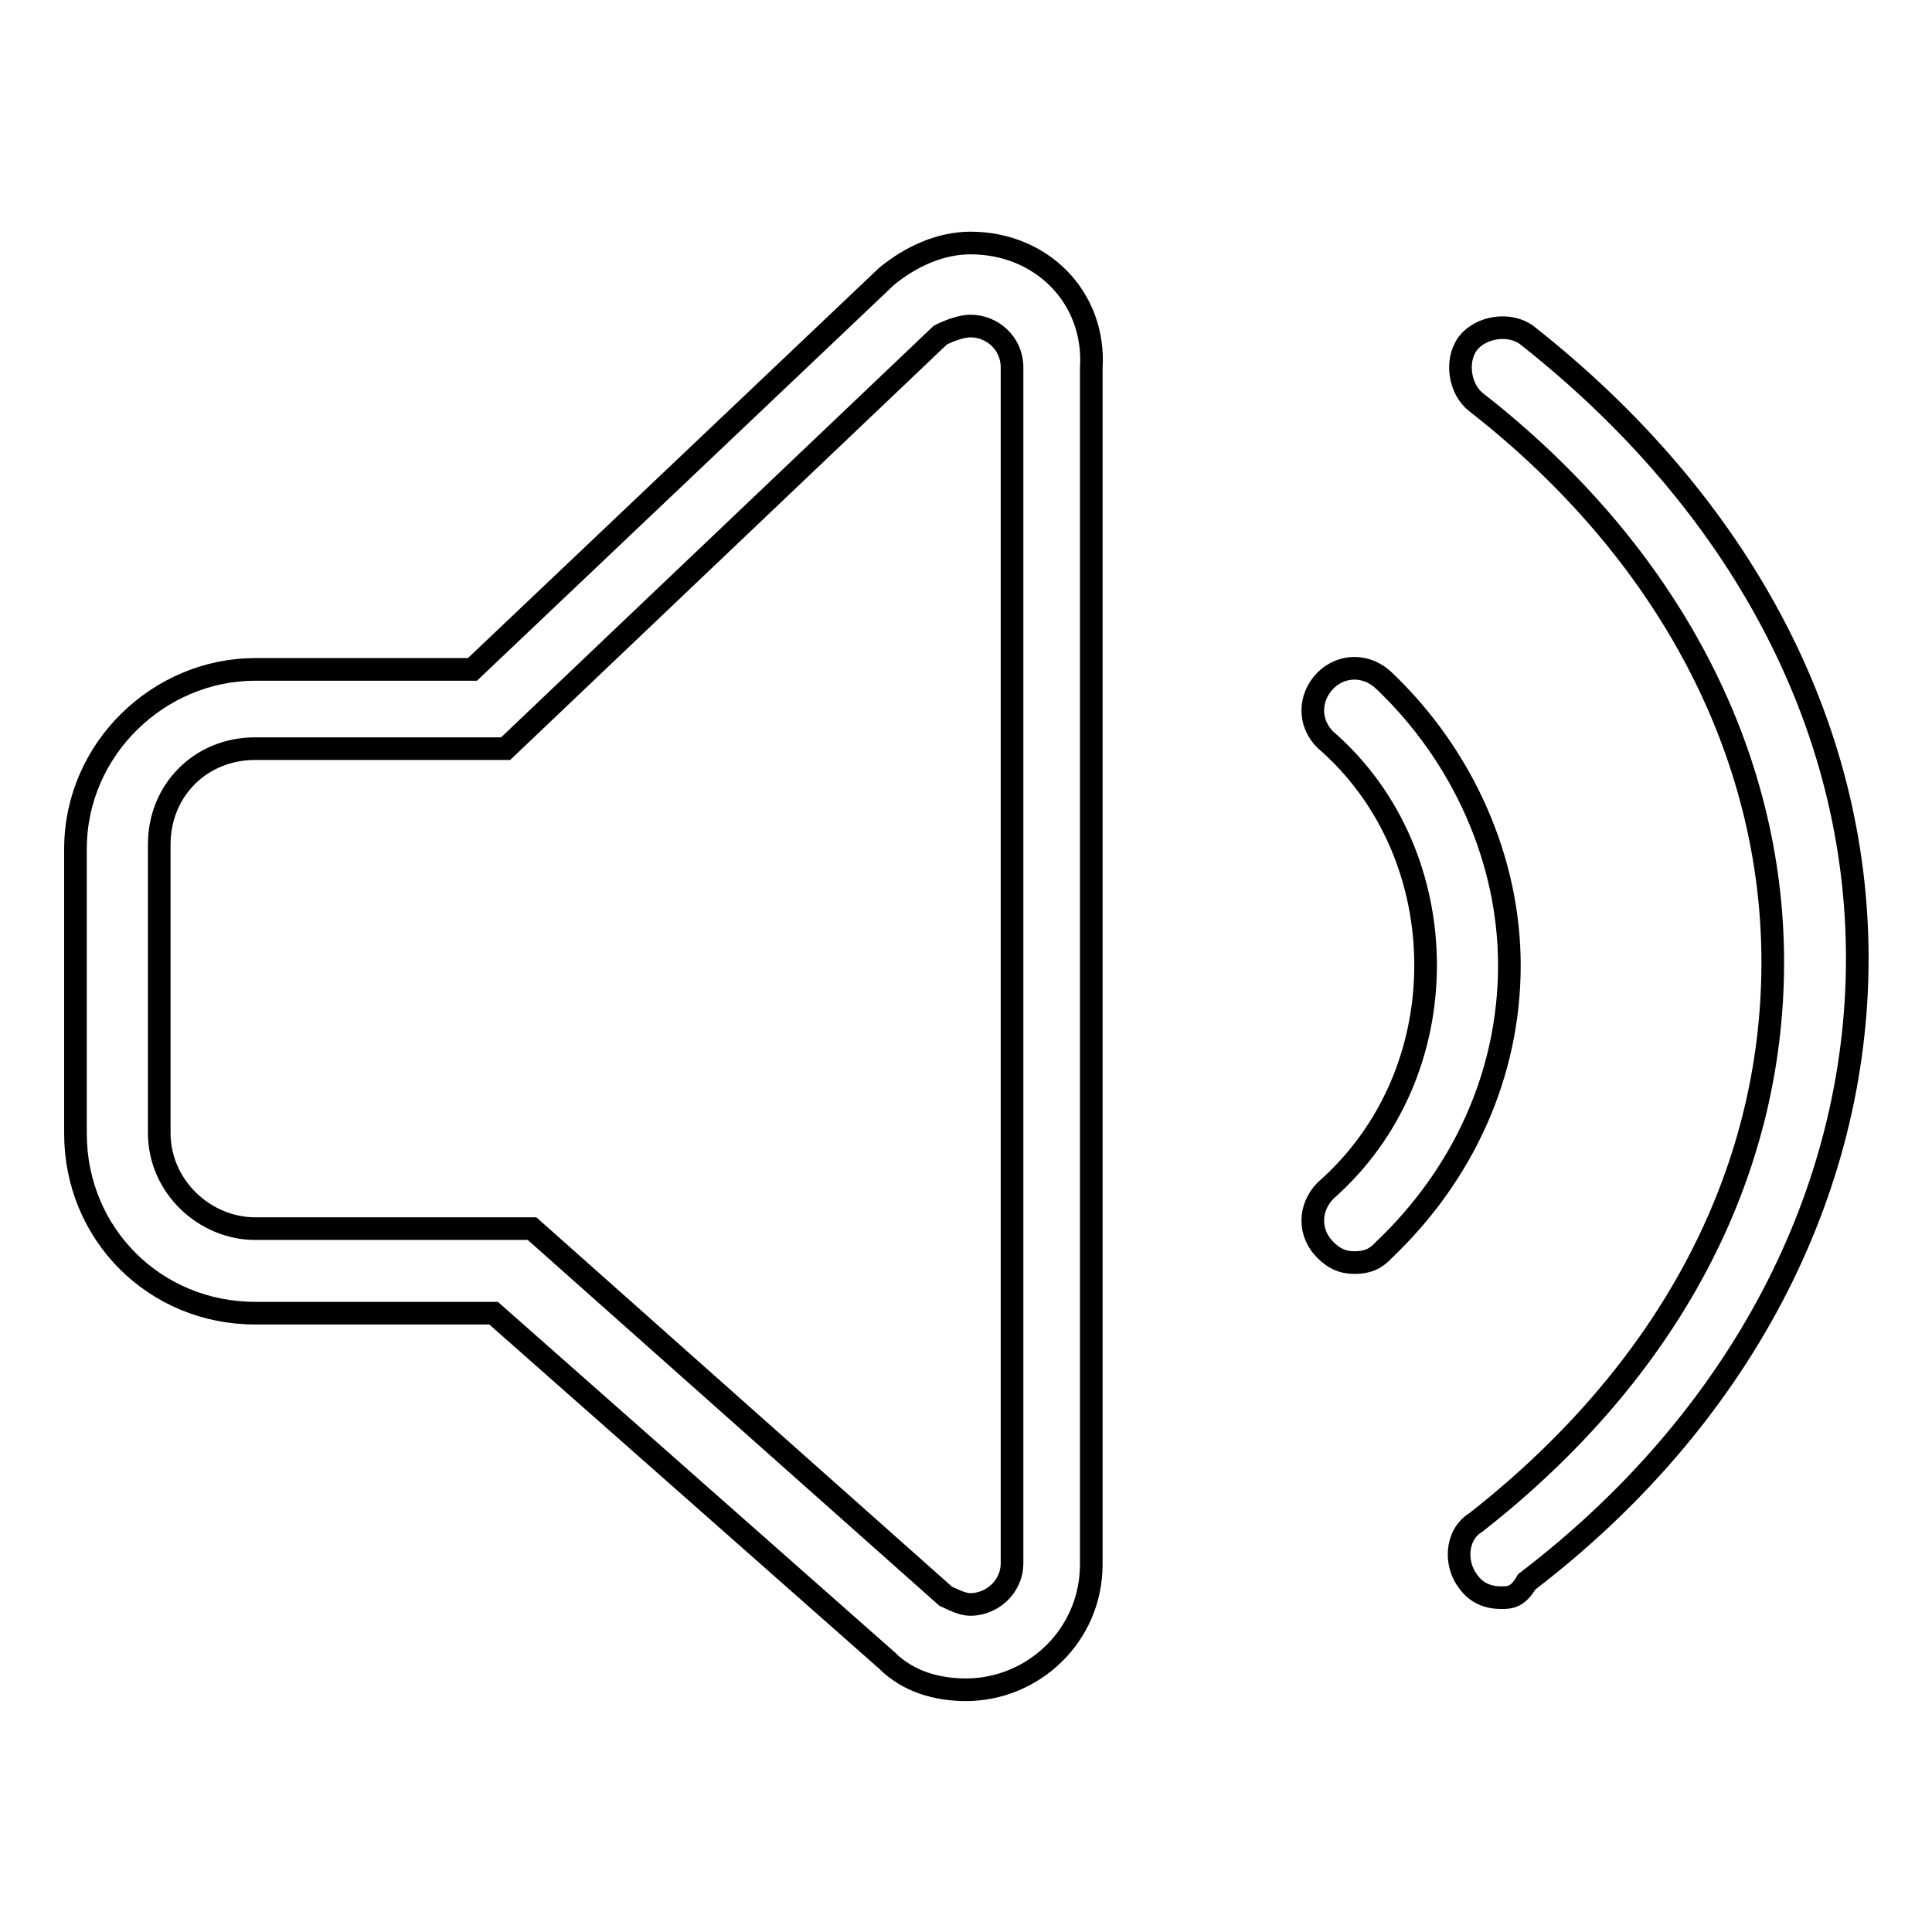 <?xml version="1.0" encoding="utf-8"?>
<!-- Svg Vector Icons : http://www.onlinewebfonts.com/icon -->
<!DOCTYPE svg PUBLIC "-//W3C//DTD SVG 1.1//EN" "http://www.w3.org/Graphics/SVG/1.1/DTD/svg11.dtd">
<svg version="1.1" xmlns="http://www.w3.org/2000/svg" xmlns:xlink="http://www.w3.org/1999/xlink" x="0px" y="0px" viewBox="0 0 256 256" enable-background="new 0 0 256 256" xml:space="preserve">
<g><g><path stroke-width="3" fill-opacity="0" stroke="#000000"  d="M198.9,211.7c-1.7,0-3.3-0.6-4.4-2.2c-1.7-2.2-1.7-6.1,1.1-7.8c25.5-20,39.3-46,39.3-74.2c0-27.7-13.8-54.3-39.3-74.2c-2.2-1.7-2.8-5.5-1.1-7.8c1.7-2.2,5.5-2.8,7.8-1.1c28.2,22.2,43.8,51.5,43.8,82.6c0,31-15.5,61-43.8,82.6C201.1,211.7,200,211.7,198.9,211.7z"/><path stroke-width="3" fill-opacity="0" stroke="#000000"  d="M179.5,167.3c-1.7,0-2.8-0.6-3.9-1.7c-2.2-2.2-2.2-5.5,0-7.8c8.9-7.8,13.3-18.8,13.3-29.9c0-11.1-4.4-22.2-13.3-29.9c-2.2-2.2-2.2-5.5,0-7.8c2.2-2.2,5.5-2.2,7.8,0c10.5,10,16.6,23.8,16.6,37.7c0,14.4-6.1,27.7-16.6,37.7C182.3,166.8,181.2,167.3,179.5,167.3z"/><path stroke-width="3" fill-opacity="0" stroke="#000000"  d="M128.6,43.2c2.8,0,5.5,2.2,5.5,5.5c0,5,0,153.4,0,158.4c0,3.3-2.8,5.5-5.5,5.5c-1.1,0-2.2-0.6-3.3-1.1l-54.8-48.7H33.8c-6.6,0-12.7-5.5-12.7-12.7v-38.2c0-7.2,5.5-12.7,12.7-12.7H67l57.6-54.8C125.8,43.8,127.4,43.2,128.6,43.2 M128.6,32.2L128.6,32.2c-3.9,0-7.8,1.7-11.1,4.4L62.6,88.7H33.8C21.1,88.7,10,99.2,10,112.5v37.7c0,13.3,10.5,23.8,23.8,23.8h31.6l52.1,46c2.8,2.8,6.6,3.9,10.5,3.9c8.9,0,16.6-7.2,16.6-16.6V48.8C145.2,39.4,138,32.2,128.6,32.2L128.6,32.2z"/></g></g>
</svg>